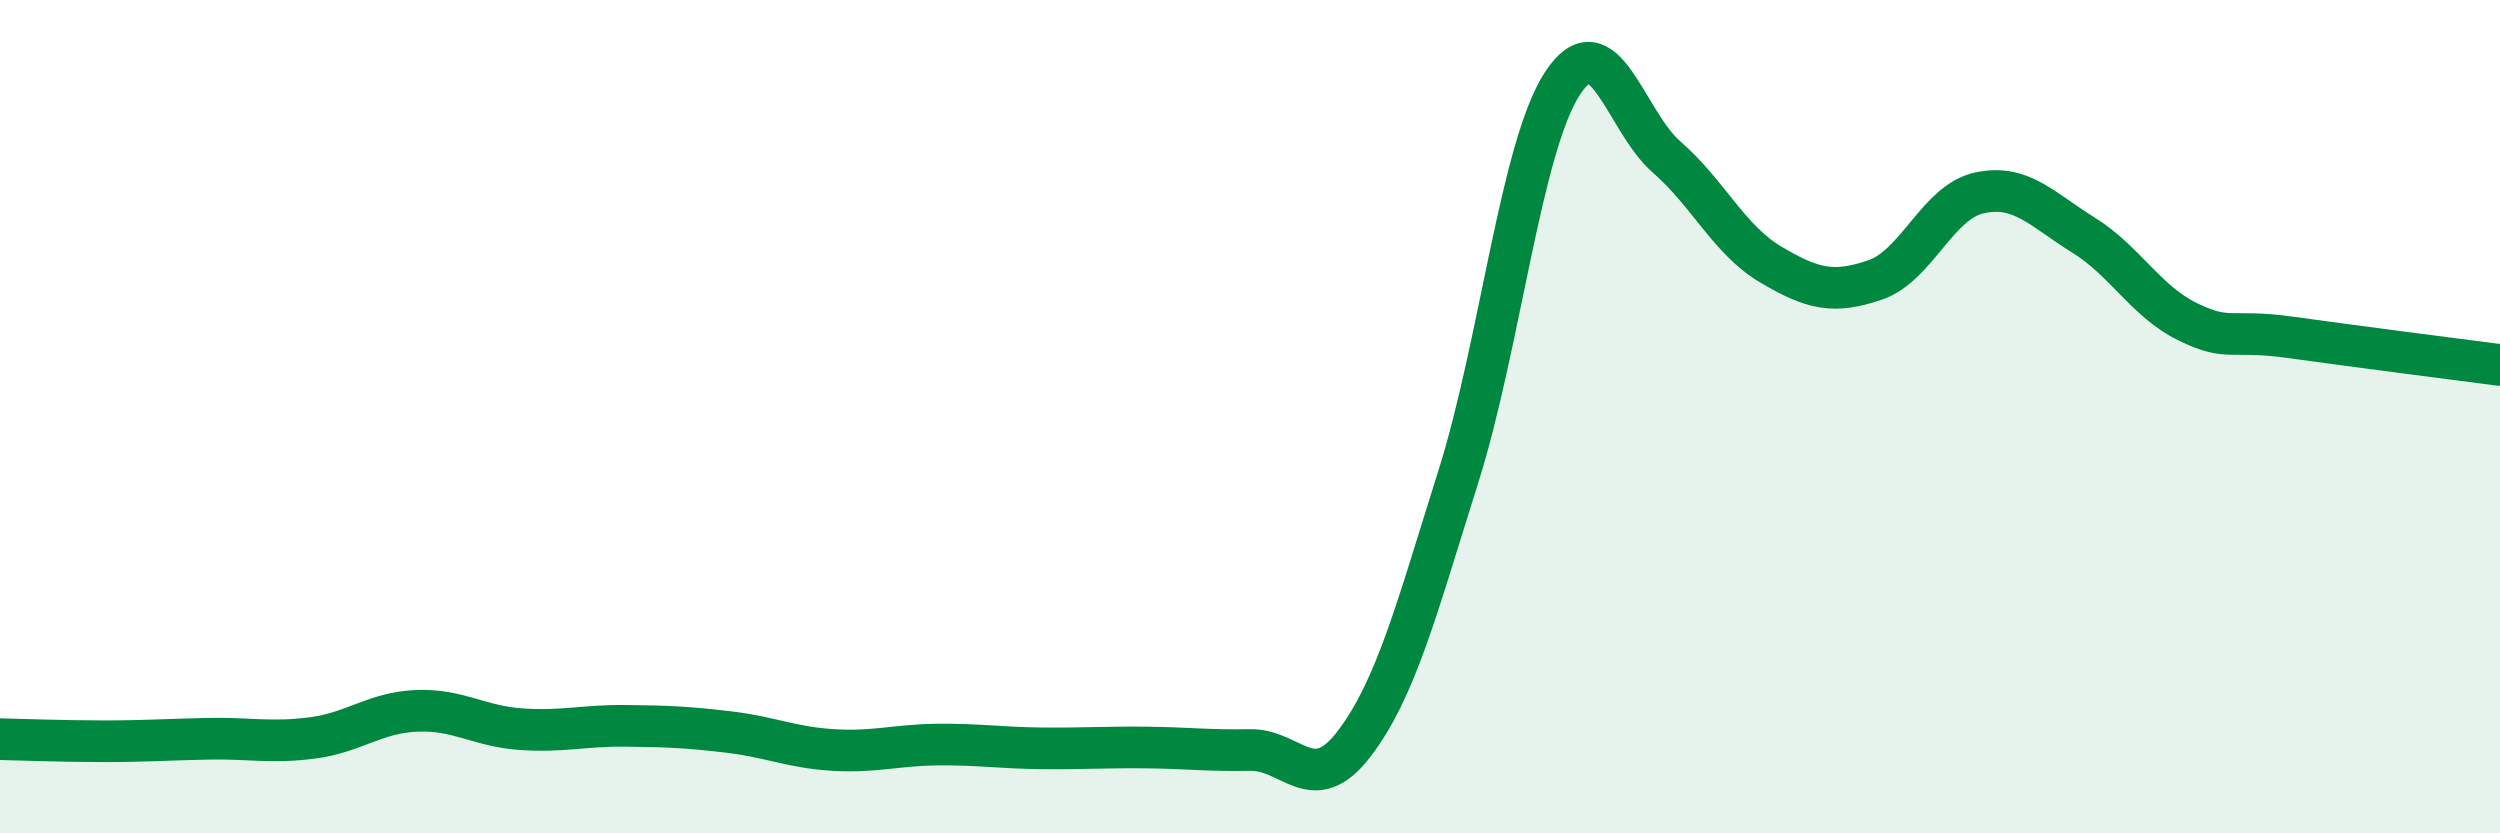 
    <svg width="60" height="20" viewBox="0 0 60 20" xmlns="http://www.w3.org/2000/svg">
      <path
        d="M 0,17.74 C 0.5,17.75 1.5,17.79 2.5,17.79 C 3.5,17.79 4,17.75 5,17.73 C 6,17.71 6.5,17.84 7.5,17.71 C 8.5,17.58 9,17.1 10,17.06 C 11,17.02 11.5,17.43 12.5,17.5 C 13.5,17.57 14,17.41 15,17.42 C 16,17.43 16.5,17.45 17.5,17.57 C 18.5,17.69 19,17.94 20,18 C 21,18.06 21.5,17.88 22.5,17.87 C 23.5,17.86 24,17.95 25,17.96 C 26,17.97 26.5,17.93 27.5,17.94 C 28.5,17.95 29,18.02 30,18 C 31,17.98 31.5,19.16 32.5,17.85 C 33.5,16.54 34,14.61 35,11.44 C 36,8.27 36.5,3.53 37.5,2 C 38.5,0.47 39,2.9 40,3.77 C 41,4.64 41.5,5.76 42.5,6.35 C 43.5,6.94 44,7.06 45,6.72 C 46,6.38 46.5,4.85 47.5,4.63 C 48.5,4.41 49,5.02 50,5.64 C 51,6.26 51.5,7.23 52.5,7.72 C 53.5,8.21 53.5,7.89 55,8.1 C 56.5,8.31 59,8.63 60,8.76L60 20L0 20Z"
        fill="#008740"
        opacity="0.1"
        stroke-linecap="round"
        stroke-linejoin="round"
      />
      <path
        d="M 0,17.74 C 0.5,17.75 1.5,17.79 2.5,17.79 C 3.5,17.79 4,17.75 5,17.73 C 6,17.71 6.5,17.84 7.5,17.71 C 8.5,17.58 9,17.1 10,17.06 C 11,17.02 11.5,17.43 12.5,17.5 C 13.5,17.57 14,17.41 15,17.42 C 16,17.43 16.5,17.45 17.5,17.57 C 18.5,17.69 19,17.94 20,18 C 21,18.06 21.5,17.88 22.5,17.87 C 23.5,17.86 24,17.95 25,17.96 C 26,17.97 26.5,17.93 27.5,17.94 C 28.5,17.95 29,18.02 30,18 C 31,17.98 31.5,19.16 32.5,17.85 C 33.5,16.54 34,14.61 35,11.44 C 36,8.27 36.5,3.53 37.5,2 C 38.5,0.47 39,2.9 40,3.77 C 41,4.64 41.5,5.76 42.5,6.35 C 43.5,6.94 44,7.06 45,6.72 C 46,6.38 46.5,4.85 47.5,4.63 C 48.5,4.41 49,5.02 50,5.64 C 51,6.26 51.5,7.23 52.5,7.72 C 53.5,8.21 53.5,7.89 55,8.1 C 56.5,8.31 59,8.63 60,8.76"
        stroke="#008740"
        stroke-width="1"
        fill="none"
        stroke-linecap="round"
        stroke-linejoin="round"
      />
    </svg>
  
